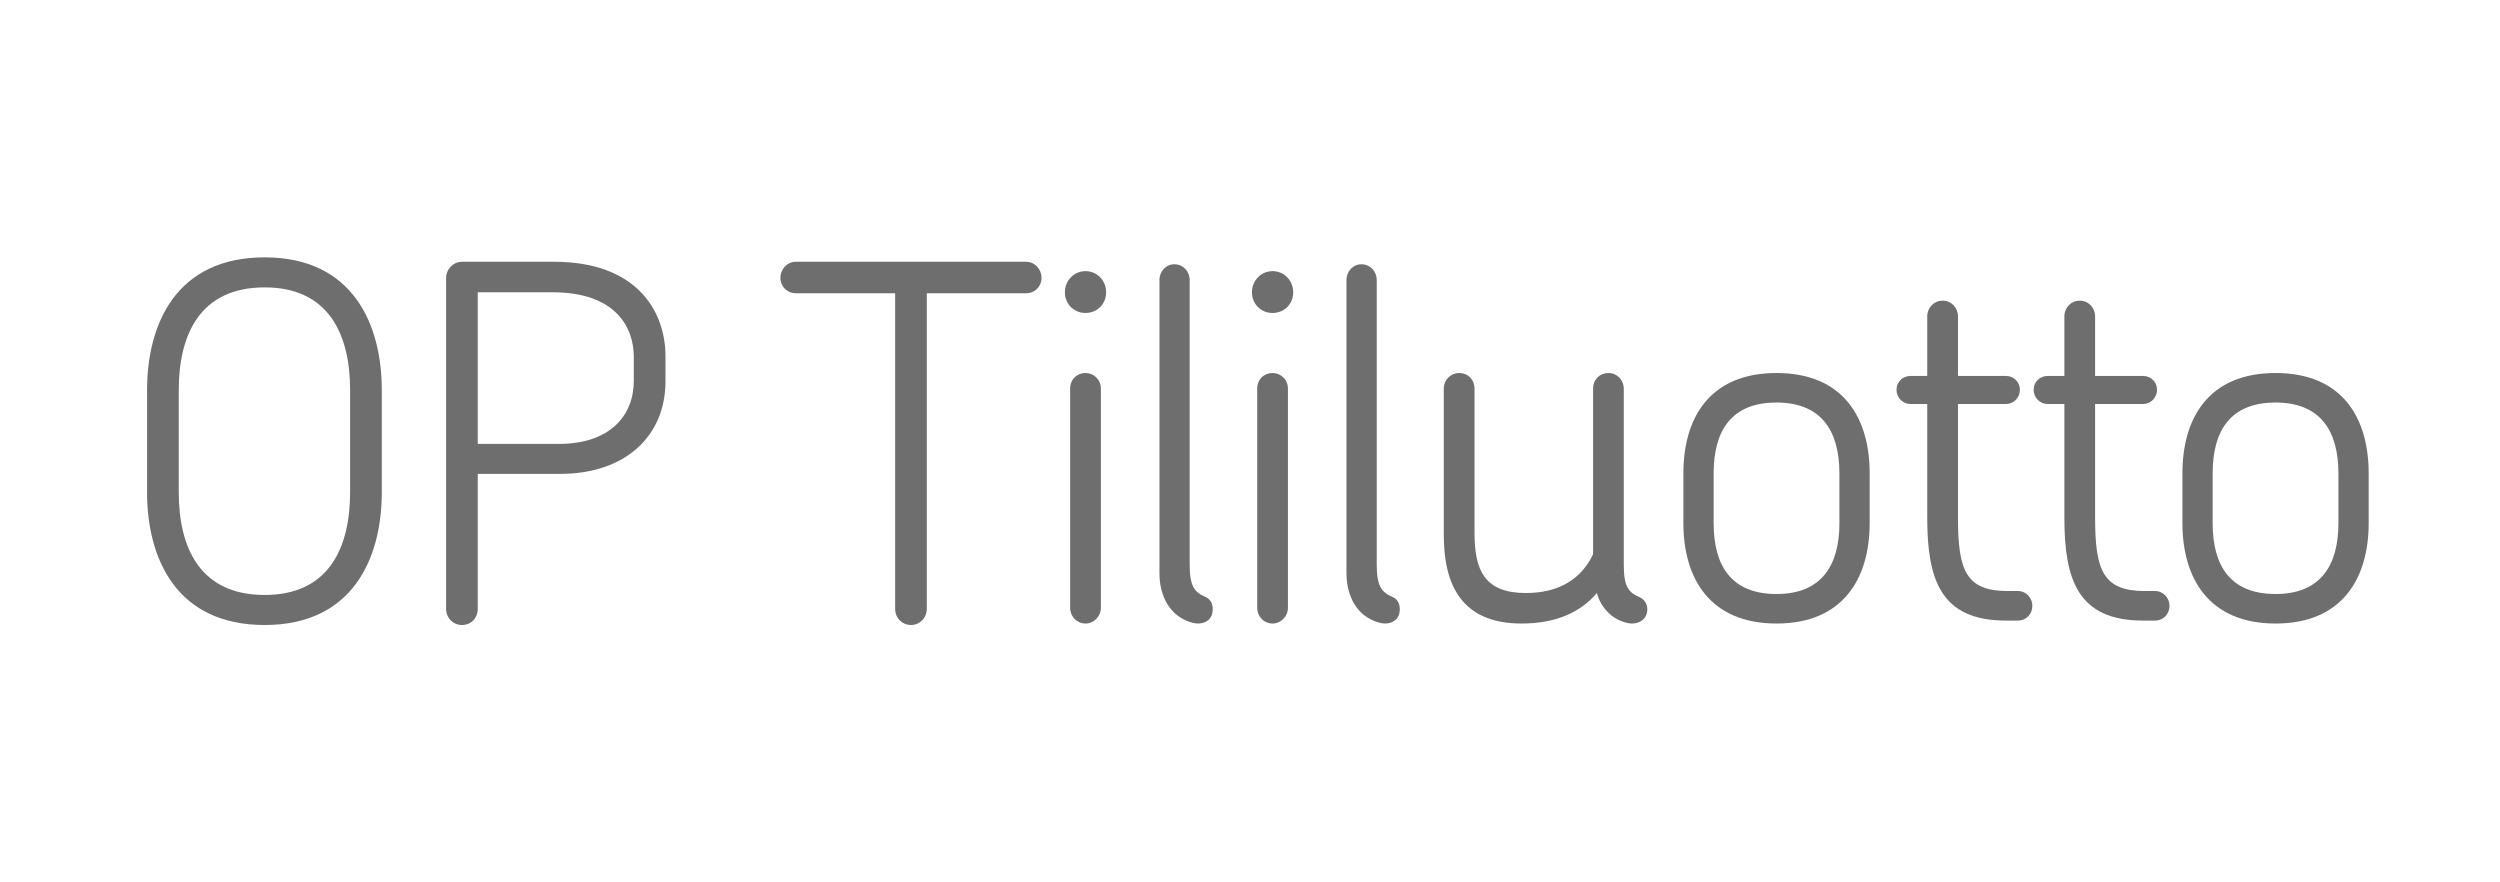 <svg width="68" height="24" viewBox="0 0 68 24" fill="none" xmlns="http://www.w3.org/2000/svg">
<path d="M10.385 13.386V10.614C10.385 8.807 9.588 7 7.199 7C4.796 7 4 8.807 4 10.614V13.386C4 15.193 4.796 17 7.199 17C9.588 17 10.385 15.193 10.385 13.386ZM9.523 13.386C9.523 14.912 8.935 16.183 7.199 16.183C5.449 16.183 4.862 14.912 4.862 13.386V10.614C4.862 9.088 5.449 7.817 7.199 7.817C8.935 7.817 9.523 9.088 9.523 10.614V13.386Z" fill="#6E6E6E"/>
<path d="M18.101 10.373V9.691C18.101 8.446 17.304 7.12 15.072 7.12H12.565C12.33 7.12 12.134 7.321 12.134 7.562V16.558C12.134 16.813 12.33 17 12.565 17C12.813 17 12.995 16.813 12.995 16.558V12.89H15.228C17.03 12.89 18.101 11.846 18.101 10.373ZM17.239 10.36C17.239 11.297 16.599 12.074 15.202 12.074H12.995V7.95H15.032C16.756 7.95 17.239 8.914 17.239 9.704V10.36Z" fill="#6E6E6E"/>
<path d="M28.33 7.562C28.33 7.321 28.147 7.12 27.912 7.12H21.645C21.41 7.12 21.227 7.321 21.227 7.562C21.227 7.79 21.41 7.977 21.645 7.977H24.348V16.558C24.348 16.813 24.543 17 24.778 17C25.013 17 25.209 16.813 25.209 16.558V7.977H27.912C28.147 7.977 28.33 7.79 28.33 7.562Z" fill="#6E6E6E"/>
<path d="M30.087 7.95C30.087 7.629 29.839 7.375 29.526 7.375C29.213 7.375 28.965 7.629 28.965 7.95C28.965 8.272 29.213 8.513 29.526 8.513C29.839 8.513 30.087 8.272 30.087 7.95ZM29.944 16.531V10.574C29.944 10.32 29.748 10.146 29.526 10.146C29.291 10.146 29.108 10.32 29.108 10.574V16.531C29.108 16.772 29.291 16.96 29.526 16.96C29.748 16.96 29.944 16.772 29.944 16.531Z" fill="#6E6E6E"/>
<path d="M32.986 16.572C32.986 16.424 32.934 16.304 32.79 16.237C32.503 16.117 32.359 15.956 32.359 15.367V7.616C32.359 7.375 32.176 7.188 31.941 7.188C31.719 7.188 31.537 7.375 31.537 7.616V15.595C31.537 15.996 31.654 16.398 31.954 16.679C32.137 16.853 32.425 16.96 32.581 16.96C32.816 16.96 32.986 16.826 32.986 16.572Z" fill="#6E6E6E"/>
<path d="M35.175 7.95C35.175 7.629 34.927 7.375 34.614 7.375C34.301 7.375 34.053 7.629 34.053 7.95C34.053 8.272 34.301 8.513 34.614 8.513C34.927 8.513 35.175 8.272 35.175 7.95ZM35.032 16.531V10.574C35.032 10.32 34.836 10.146 34.614 10.146C34.379 10.146 34.196 10.32 34.196 10.574V16.531C34.196 16.772 34.379 16.96 34.614 16.96C34.836 16.96 35.032 16.772 35.032 16.531Z" fill="#6E6E6E"/>
<path d="M38.074 16.572C38.074 16.424 38.022 16.304 37.878 16.237C37.591 16.117 37.447 15.956 37.447 15.367V7.616C37.447 7.375 37.264 7.188 37.029 7.188C36.807 7.188 36.624 7.375 36.624 7.616V15.595C36.624 15.996 36.742 16.398 37.042 16.679C37.225 16.853 37.512 16.96 37.669 16.96C37.904 16.96 38.074 16.826 38.074 16.572Z" fill="#6E6E6E"/>
<path d="M44.807 16.572C44.807 16.424 44.729 16.304 44.585 16.237C44.298 16.116 44.167 15.956 44.167 15.367V10.574C44.167 10.333 43.984 10.146 43.749 10.146C43.514 10.146 43.332 10.32 43.332 10.574V15.072C43.031 15.715 42.444 16.13 41.504 16.13C40.381 16.13 40.107 15.514 40.107 14.497V10.574C40.107 10.32 39.924 10.146 39.689 10.146C39.467 10.146 39.271 10.32 39.271 10.574V14.55C39.271 15.889 39.741 16.96 41.386 16.96C42.326 16.96 42.992 16.652 43.436 16.13C43.488 16.331 43.593 16.518 43.762 16.679C43.932 16.853 44.219 16.96 44.389 16.96C44.611 16.96 44.807 16.826 44.807 16.572Z" fill="#6E6E6E"/>
<path d="M50.855 14.229V12.877C50.855 11.364 50.136 10.146 48.321 10.146C46.506 10.146 45.788 11.364 45.788 12.877V14.229C45.788 15.728 46.506 16.96 48.321 16.96C50.136 16.96 50.855 15.728 50.855 14.229ZM50.032 14.229C50.032 15.393 49.535 16.157 48.321 16.157C47.094 16.157 46.611 15.393 46.611 14.229V12.877C46.611 11.712 47.094 10.949 48.321 10.949C49.535 10.949 50.032 11.712 50.032 12.877V14.229Z" fill="#6E6E6E"/>
<path d="M55.28 16.478C55.28 16.264 55.111 16.076 54.889 16.076H54.615C53.479 16.076 53.257 15.527 53.257 14.082V10.989H54.562C54.771 10.989 54.941 10.815 54.941 10.601C54.941 10.387 54.771 10.226 54.562 10.226H53.257V8.606C53.257 8.366 53.074 8.178 52.839 8.178C52.604 8.178 52.421 8.366 52.421 8.606V10.226H51.964C51.755 10.226 51.585 10.387 51.585 10.601C51.585 10.815 51.755 10.989 51.964 10.989H52.421V14.082C52.421 15.768 52.787 16.88 54.562 16.88H54.889C55.111 16.88 55.28 16.706 55.28 16.478Z" fill="#6E6E6E"/>
<path d="M59.01 16.478C59.01 16.264 58.841 16.076 58.619 16.076H58.344C57.209 16.076 56.987 15.527 56.987 14.082V10.989H58.292C58.501 10.989 58.671 10.815 58.671 10.601C58.671 10.387 58.501 10.226 58.292 10.226H56.987V8.606C56.987 8.366 56.804 8.178 56.569 8.178C56.334 8.178 56.151 8.366 56.151 8.606V10.226H55.694C55.485 10.226 55.315 10.387 55.315 10.601C55.315 10.815 55.485 10.989 55.694 10.989H56.151V14.082C56.151 15.768 56.517 16.88 58.292 16.88H58.619C58.841 16.88 59.01 16.706 59.01 16.478Z" fill="#6E6E6E"/>
<path d="M64.428 14.229V12.877C64.428 11.364 63.71 10.146 61.895 10.146C60.08 10.146 59.362 11.364 59.362 12.877V14.229C59.362 15.728 60.08 16.96 61.895 16.96C63.71 16.96 64.428 15.728 64.428 14.229ZM63.605 14.229C63.605 15.393 63.109 16.157 61.895 16.157C60.667 16.157 60.184 15.393 60.184 14.229V12.877C60.184 11.712 60.667 10.949 61.895 10.949C63.109 10.949 63.605 11.712 63.605 12.877V14.229Z" fill="#6E6E6E"/>
</svg>
